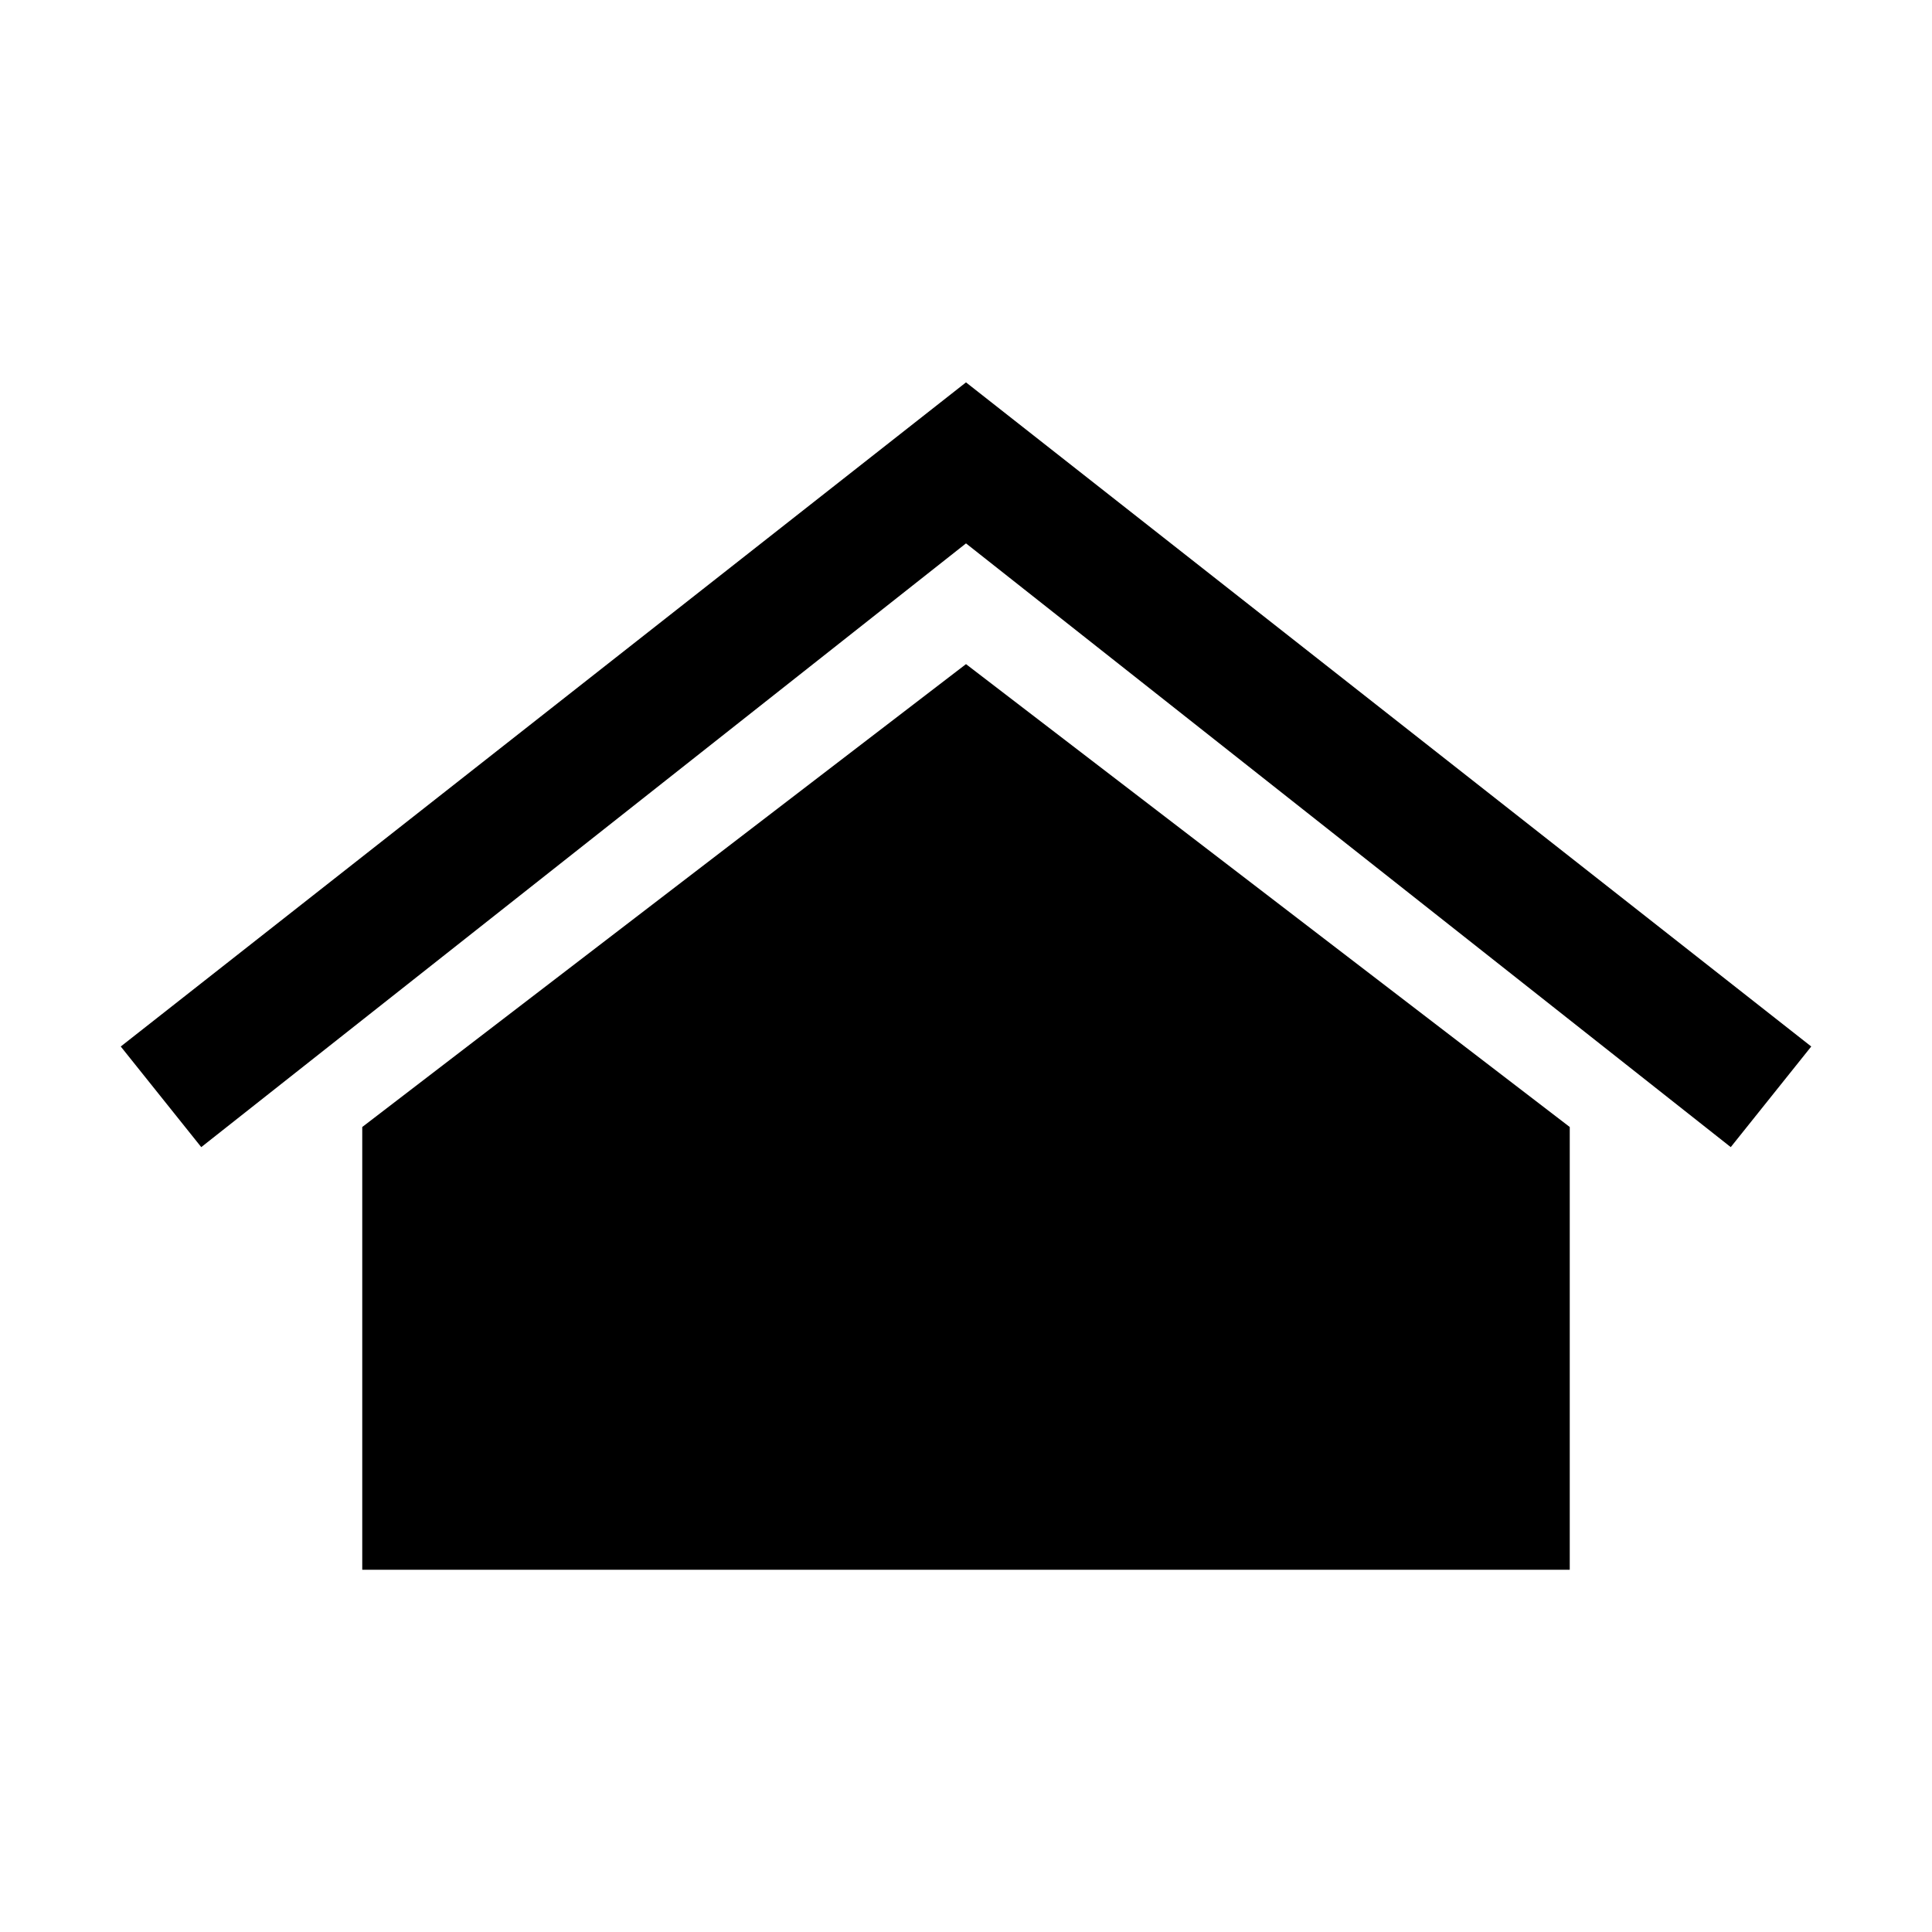 <?xml version="1.0" encoding="UTF-8" standalone="no"?>
<!DOCTYPE svg PUBLIC "-//W3C//DTD SVG 20010904//EN"
              "http://www.w3.org/TR/2001/REC-SVG-20010904/DTD/svg10.dtd">

<svg xmlns="http://www.w3.org/2000/svg"
     width="1.333in" height="1.333in"
     viewBox="0 0 96 96">
  <path id="未命名 #5"
        fill="black"
        d="M 48.00,19.00
           C 48.00,19.00 6.00,52.00 6.00,52.00
             6.00,52.00 10.00,57.00 10.00,57.00
             10.00,57.00 48.00,27.00 48.00,27.00
             48.00,27.00 86.00,57.00 86.00,57.00
             86.00,57.00 90.00,52.00 90.00,52.00
             90.00,52.00 48.00,19.00 48.00,19.00 Z
           M 48.00,33.00
           C 48.00,33.00 18.00,56.00 18.00,56.00
             18.00,56.00 18.00,78.00 18.00,78.00
             18.00,78.00 78.00,78.00 78.00,78.00
             78.00,78.00 78.00,56.00 78.00,56.00
             78.00,56.00 48.00,33.00 48.00,33.00 Z" />
</svg>

